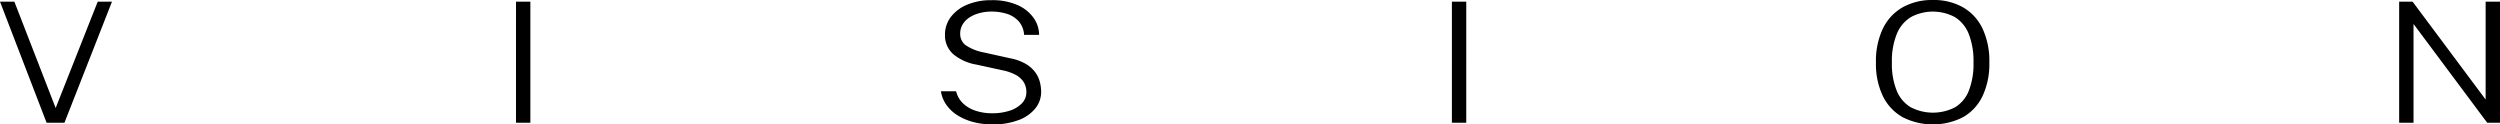 <svg xmlns="http://www.w3.org/2000/svg" xmlns:xlink="http://www.w3.org/1999/xlink" width="341.381" height="16.989" viewBox="0 0 341.381 16.989"><defs><clipPath id="a"><rect width="341.381" height="16.989"/></clipPath></defs><g clip-path="url(#a)"><path d="M339.419,13.592,329.447.228h-1.836V16.759h1.962V3.269l10.061,13.49h1.748V.228h-1.962Zm-78.491,1.063a4.685,4.685,0,0,1-1.918-2.247,9.659,9.659,0,0,1-.667-3.87,9.878,9.878,0,0,1,.667-3.9,4.8,4.8,0,0,1,1.918-2.3,6.386,6.386,0,0,1,6.011-.006,4.74,4.74,0,0,1,1.892,2.287,10.077,10.077,0,0,1,.654,3.916,10.014,10.014,0,0,1-.641,3.864,4.58,4.58,0,0,1-1.88,2.252,6.591,6.591,0,0,1-6.036,0M268.058,16a6.557,6.557,0,0,0,2.66-2.875,10.312,10.312,0,0,0,.931-4.6,10.419,10.419,0,0,0-.937-4.642A6.628,6.628,0,0,0,268.046.994,8.1,8.1,0,0,0,263.94,0a8.2,8.2,0,0,0-4.125.995,6.662,6.662,0,0,0-2.7,2.9,10.31,10.31,0,0,0-.949,4.636,10.142,10.142,0,0,0,.949,4.6A6.655,6.655,0,0,0,259.809,16a9.094,9.094,0,0,0,8.25,0m-69.8.761h1.962V.228h-1.962Zm-59.144-.372a5.281,5.281,0,0,0,2.276-1.606,3.554,3.554,0,0,0,.78-2.229,5.435,5.435,0,0,0-.182-1.383,3.918,3.918,0,0,0-.648-1.332,4.291,4.291,0,0,0-1.289-1.126,6.765,6.765,0,0,0-2.107-.755l-3.559-.789a6.56,6.56,0,0,1-2.559-1.024,1.889,1.889,0,0,1-.71-1.526,2.433,2.433,0,0,1,.364-1.338,3,3,0,0,1,.981-.949,4.863,4.863,0,0,1,1.377-.566,6.379,6.379,0,0,1,1.54-.188,7.015,7.015,0,0,1,2.081.3,3.644,3.644,0,0,1,1.616.995,3.1,3.1,0,0,1,.767,1.886h2.049a4.006,4.006,0,0,0-.742-2.3A5.261,5.261,0,0,0,138.968.7a8.45,8.45,0,0,0-3.591-.675,8.349,8.349,0,0,0-3.288.606A5.367,5.367,0,0,0,129.851,2.3a3.966,3.966,0,0,0-.812,2.464A3.39,3.39,0,0,0,130.178,7.4,6.621,6.621,0,0,0,133.3,8.813l3.672.8a6.377,6.377,0,0,1,1.748.623,2.891,2.891,0,0,1,1.069.978,2.533,2.533,0,0,1,.364,1.372,2.153,2.153,0,0,1-.61,1.52,3.948,3.948,0,0,1-1.666,1.006,7.577,7.577,0,0,1-2.415.354,7.056,7.056,0,0,1-2.213-.338,4.506,4.506,0,0,1-1.735-1.006,3.384,3.384,0,0,1-.956-1.663h-2.075a4.451,4.451,0,0,0,.818,1.96,5.416,5.416,0,0,0,1.591,1.412,7.871,7.871,0,0,0,2.138.863,10.131,10.131,0,0,0,2.446.292,9.778,9.778,0,0,0,3.635-.6m-68.651.372h1.962V.228H70.462ZM13.343.228,7.6,14.747,1.963.228H0L6.363,16.759H8.8L15.292.228Z" transform="translate(0 0.001)"/></g></svg>